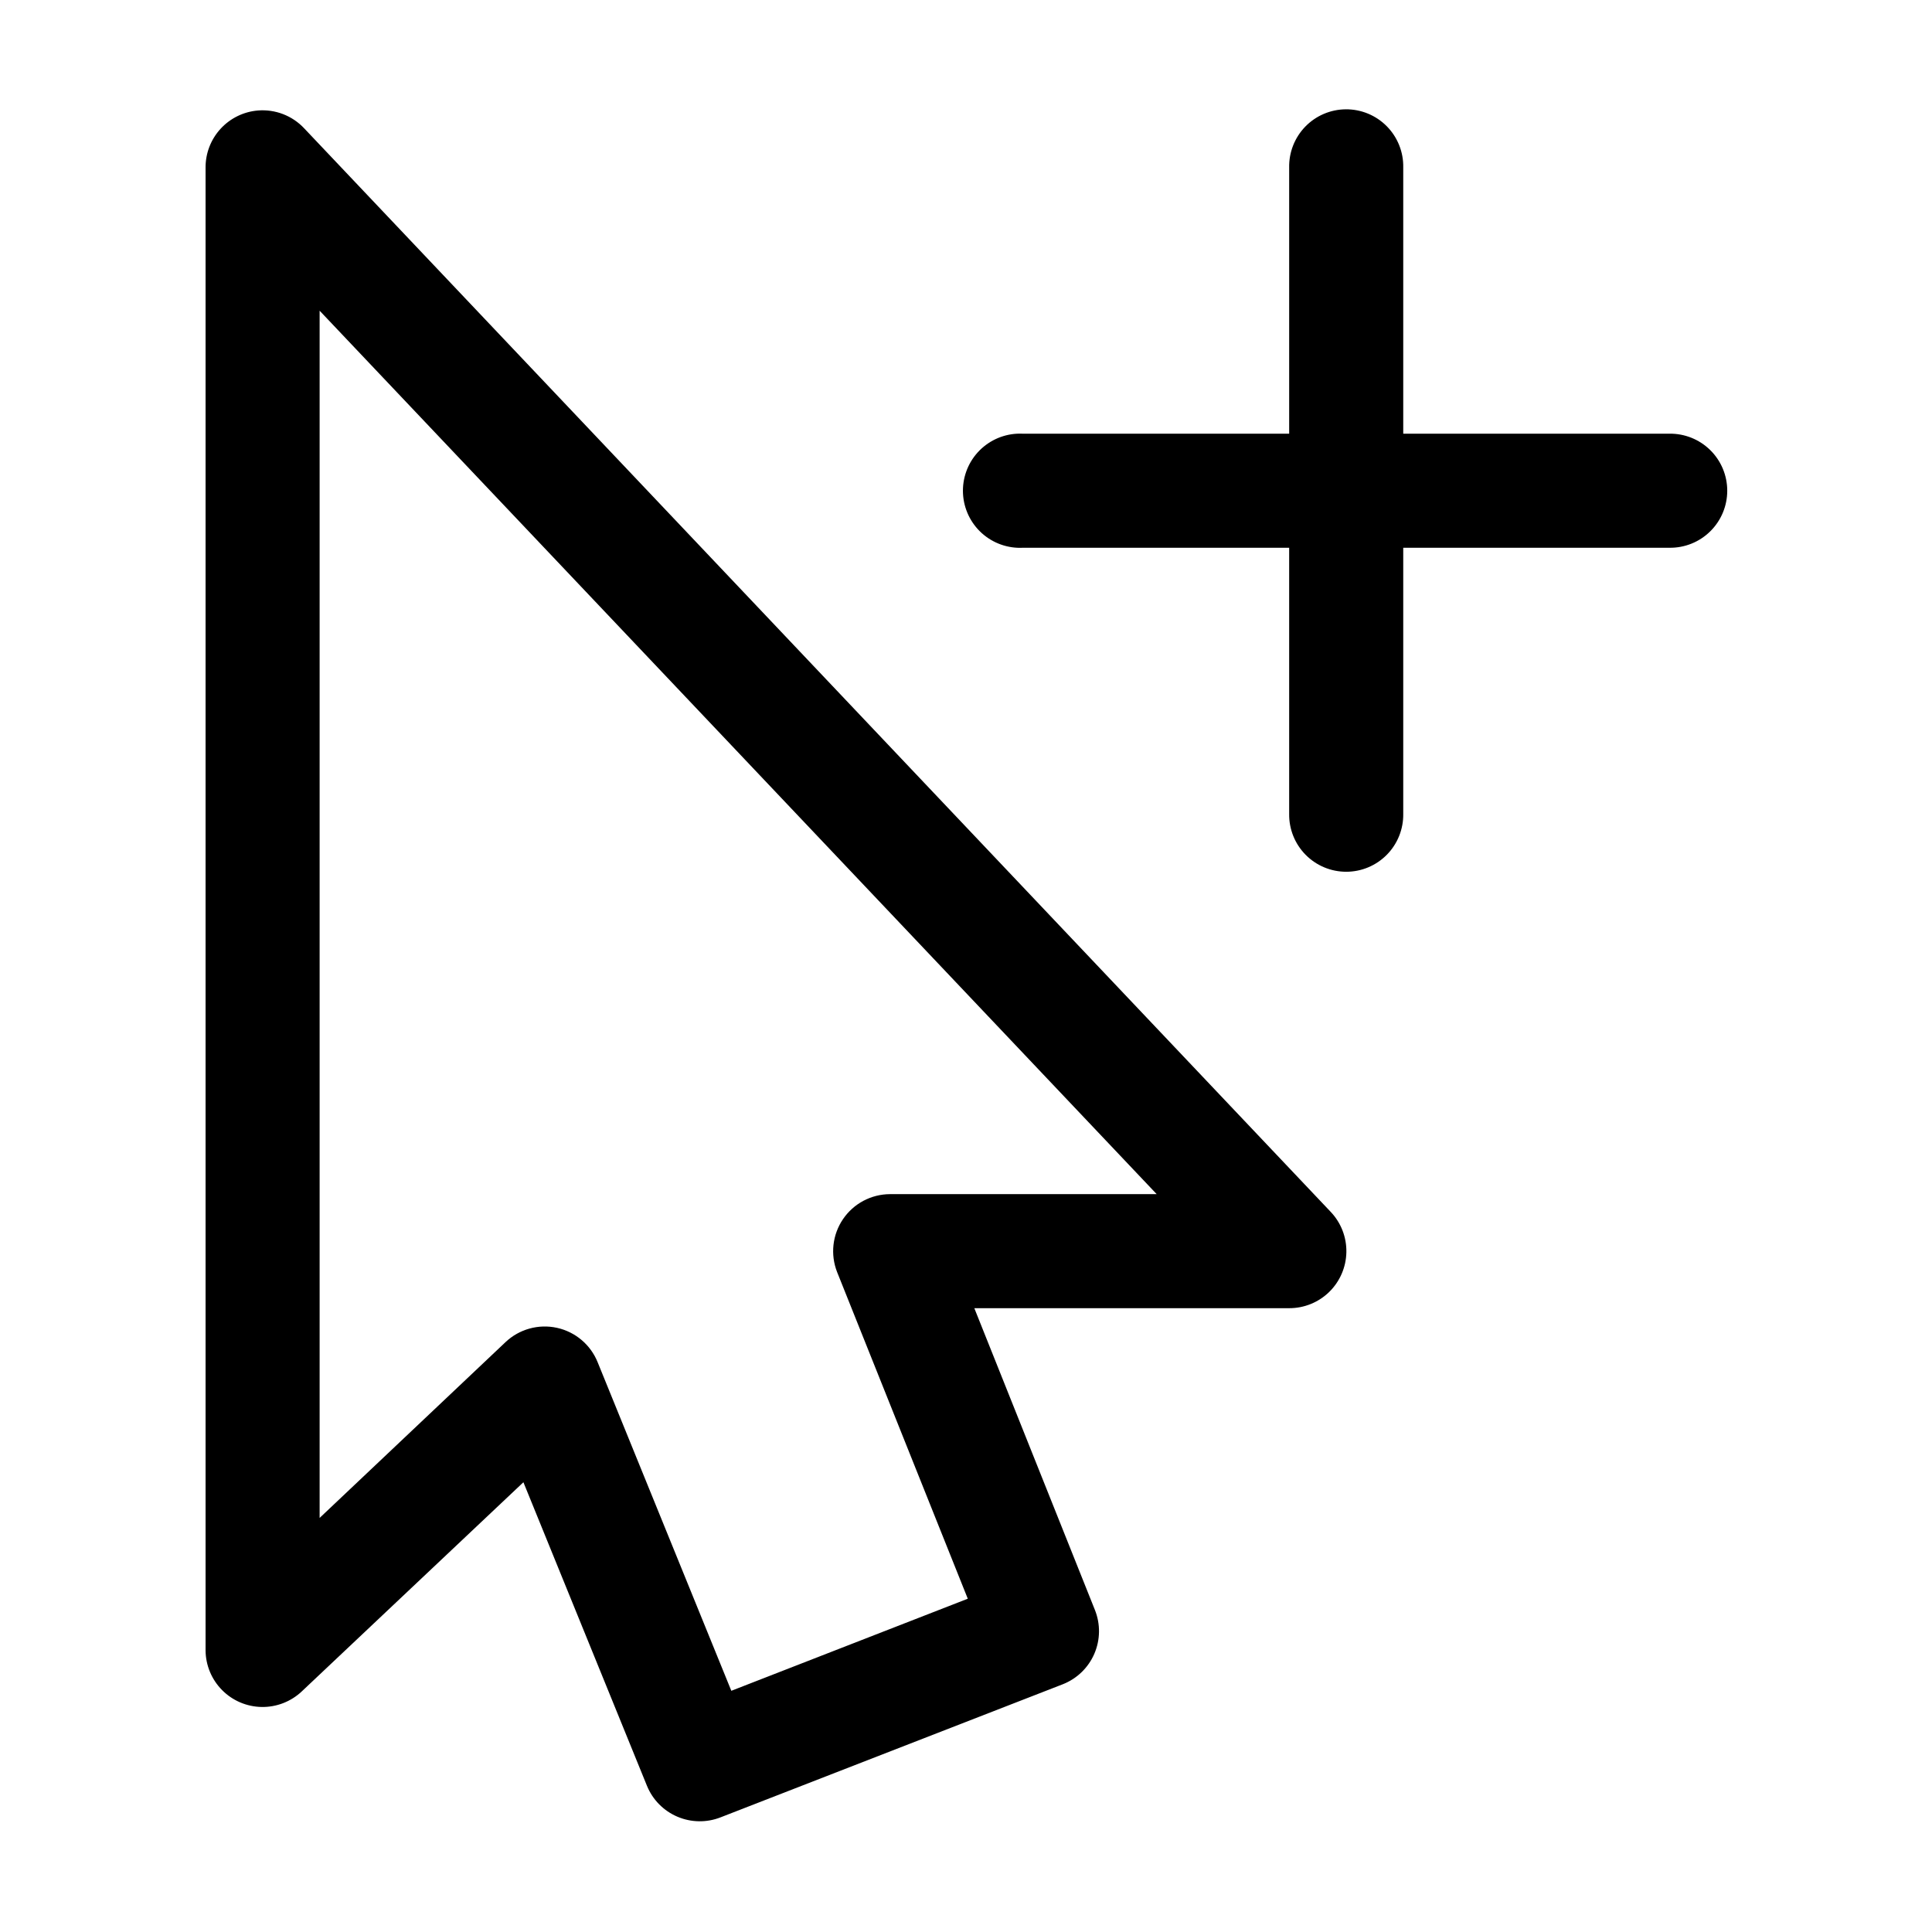<?xml version="1.0" encoding="UTF-8"?>
<!-- Uploaded to: ICON Repo, www.svgrepo.com, Generator: ICON Repo Mixer Tools -->
<svg fill="#000000" width="800px" height="800px" version="1.1" viewBox="144 144 512 512" xmlns="http://www.w3.org/2000/svg">
 <path d="m500.6 172.97c-4.035 0.043-7.887 1.695-10.695 4.594s-4.344 6.801-4.262 10.836v70.535h-70.531c-0.523-0.027-1.051-0.027-1.574 0-4.008 0.207-7.773 2-10.461 4.981-2.688 2.984-4.078 6.91-3.871 10.918 0.211 4.012 2.004 7.773 4.984 10.461 2.984 2.684 6.914 4.078 10.922 3.867h70.531v70.535c-0.055 4.043 1.512 7.945 4.352 10.824 2.84 2.883 6.719 4.504 10.766 4.504 4.043 0 7.922-1.621 10.762-4.504 2.84-2.879 4.41-6.781 4.352-10.824v-70.535h70.531c4.047 0.059 7.945-1.508 10.828-4.352 2.883-2.84 4.504-6.715 4.504-10.762s-1.621-7.926-4.504-10.766-6.781-4.406-10.828-4.348h-70.531v-70.535c0.086-4.09-1.492-8.039-4.371-10.949-2.875-2.906-6.809-4.523-10.902-4.481zm-288.27 0.316c-3.785 0.316-7.312 2.047-9.879 4.848-2.57 2.801-3.988 6.465-3.973 10.266v392.97c0.027 3.945 1.602 7.727 4.383 10.527 2.777 2.805 6.543 4.406 10.492 4.469 3.945 0.062 7.762-1.422 10.629-4.133l58.727-55.422 32.746 80.453c1.504 3.68 4.394 6.617 8.051 8.176 3.652 1.562 7.773 1.625 11.473 0.168l90.684-35.266c3.746-1.473 6.75-4.379 8.344-8.07 1.598-3.695 1.652-7.875 0.16-11.609l-31.961-79.98h83.441c3.969 0.012 7.777-1.535 10.613-4.309 2.836-2.773 4.465-6.551 4.543-10.516s-1.406-7.801-4.133-10.68l-272.06-287.17c-3.156-3.367-7.68-5.106-12.281-4.723zm16.375 53.055 221.83 234.12h-70.688c-4.984 0.02-9.641 2.496-12.441 6.621-2.801 4.121-3.391 9.359-1.574 14.004l34.641 86.59-62.664 24.402-35.422-87.062c-1.867-4.641-5.902-8.055-10.789-9.129-4.883-1.07-9.98 0.344-13.617 3.777l-49.277 46.602z"/>
</svg>